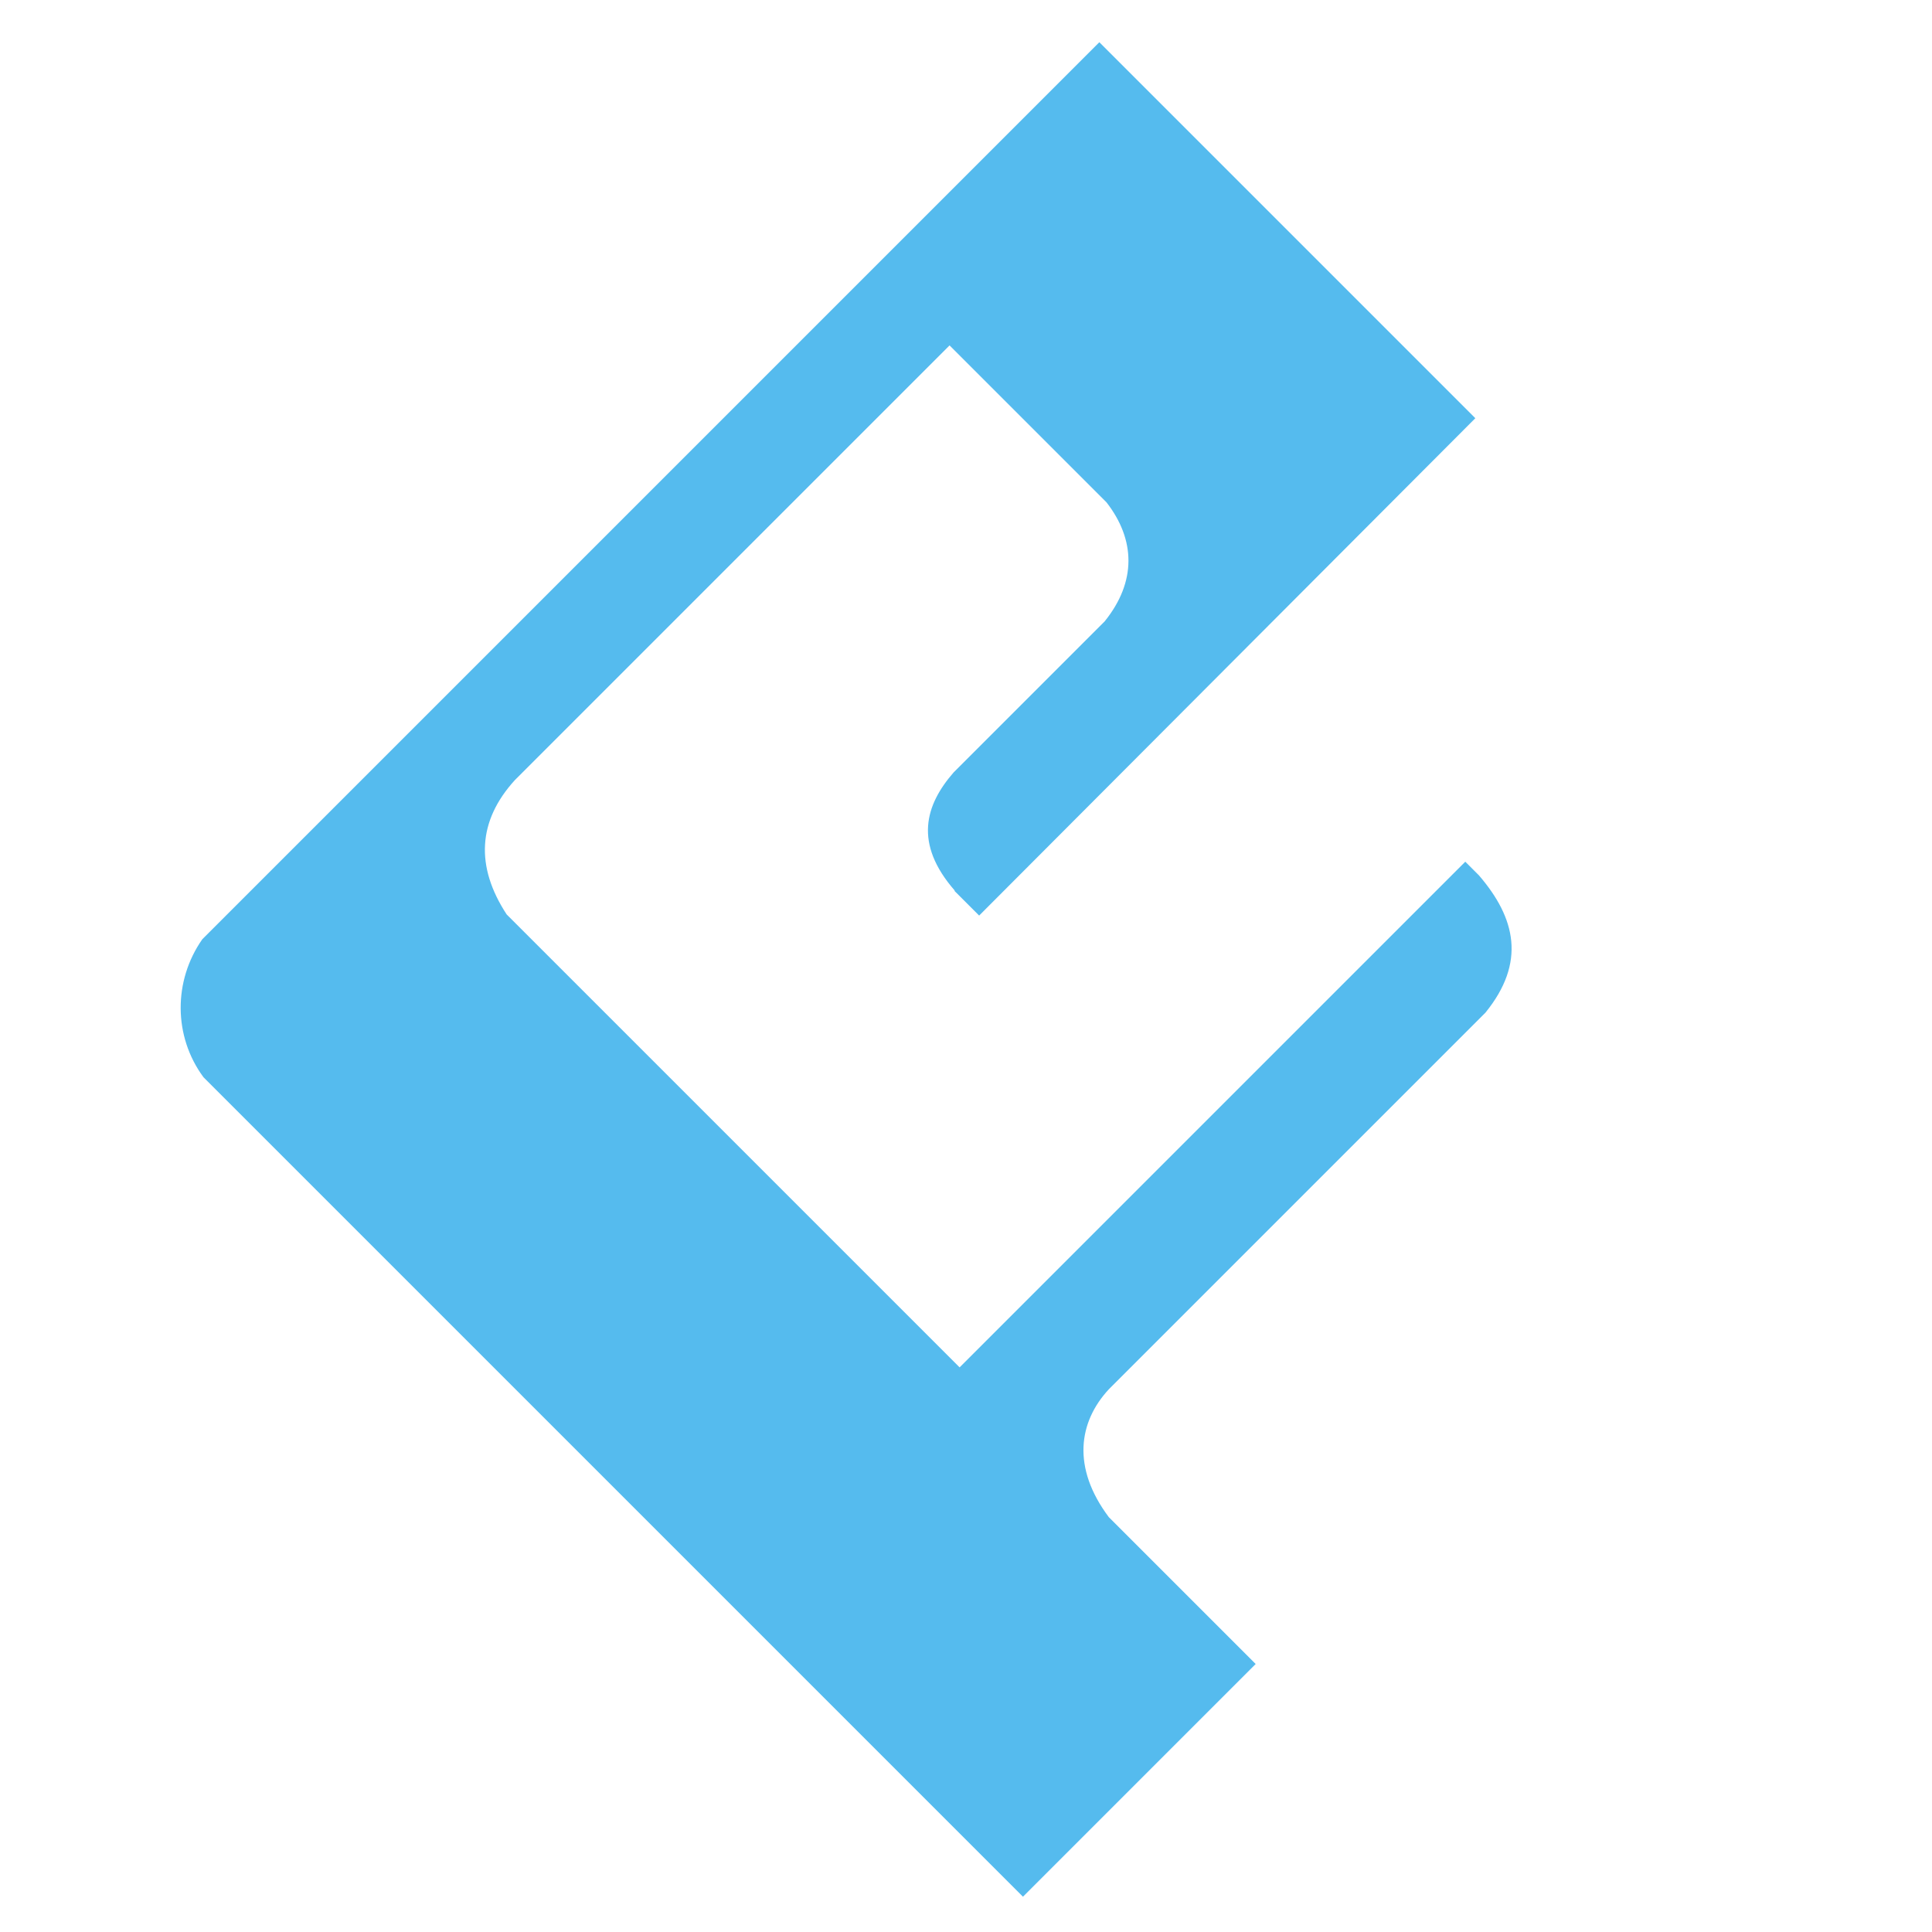 <?xml version="1.0" encoding="UTF-8" standalone="no"?>
<svg
   id="a"
   width="512"
   height="512"
   version="1.1"
   viewBox="0 0 512 512"
   sodipodi:docname="Frontsound_favicon.svg"
   inkscape:version="1.4 (e7c3feb1, 2024-10-09)"
   xmlns:inkscape="http://www.inkscape.org/namespaces/inkscape"
   xmlns:sodipodi="http://sodipodi.sourceforge.net/DTD/sodipodi-0.dtd"
   xmlns="http://www.w3.org/2000/svg"
   xmlns:svg="http://www.w3.org/2000/svg">
  <defs
     id="defs1" />
  <sodipodi:namedview
     id="namedview1"
     pagecolor="#ffffff"
     bordercolor="#666666"
     borderopacity="1.0"
     inkscape:showpageshadow="2"
     inkscape:pageopacity="0.0"
     inkscape:pagecheckerboard="0"
     inkscape:deskcolor="#d1d1d1"
     inkscape:zoom="1.1630994"
     inkscape:cx="256.21198"
     inkscape:cy="255.7821"
     inkscape:window-width="1104"
     inkscape:window-height="944"
     inkscape:window-x="0"
     inkscape:window-y="25"
     inkscape:window-maximized="0"
     inkscape:current-layer="a" />
  <path
     d="m 253.055,236.056 c -10.984,-12.554 -7.846,-22.753 -0.314,-31.383 l 40.014,-40.014 c 8.473,-10.513 8.16,-21.654 0.471,-31.54 L 251.642,91.536 136.466,206.712 c -9.886,10.827 -10.513,22.91 -2.197,35.62 l 120.037,120.037 134.01,-134.01 3.609,3.609 c 9.729,11.298 12.554,23.067 1.726,36.404 l -99.798,99.798 c -8.003,8.63 -9.886,20.713 0,33.894 l 38.915,38.915 -61.669,61.669 L 53.924,285.475 C 45.921,274.648 45.921,259.898 53.61,248.914 L 291.336,11.188 390.977,110.83 259.484,242.635 l -6.59,-6.59 z"
     fill="#55bbee"
     stroke-width="1.31"
     id="path1" />
</svg>
